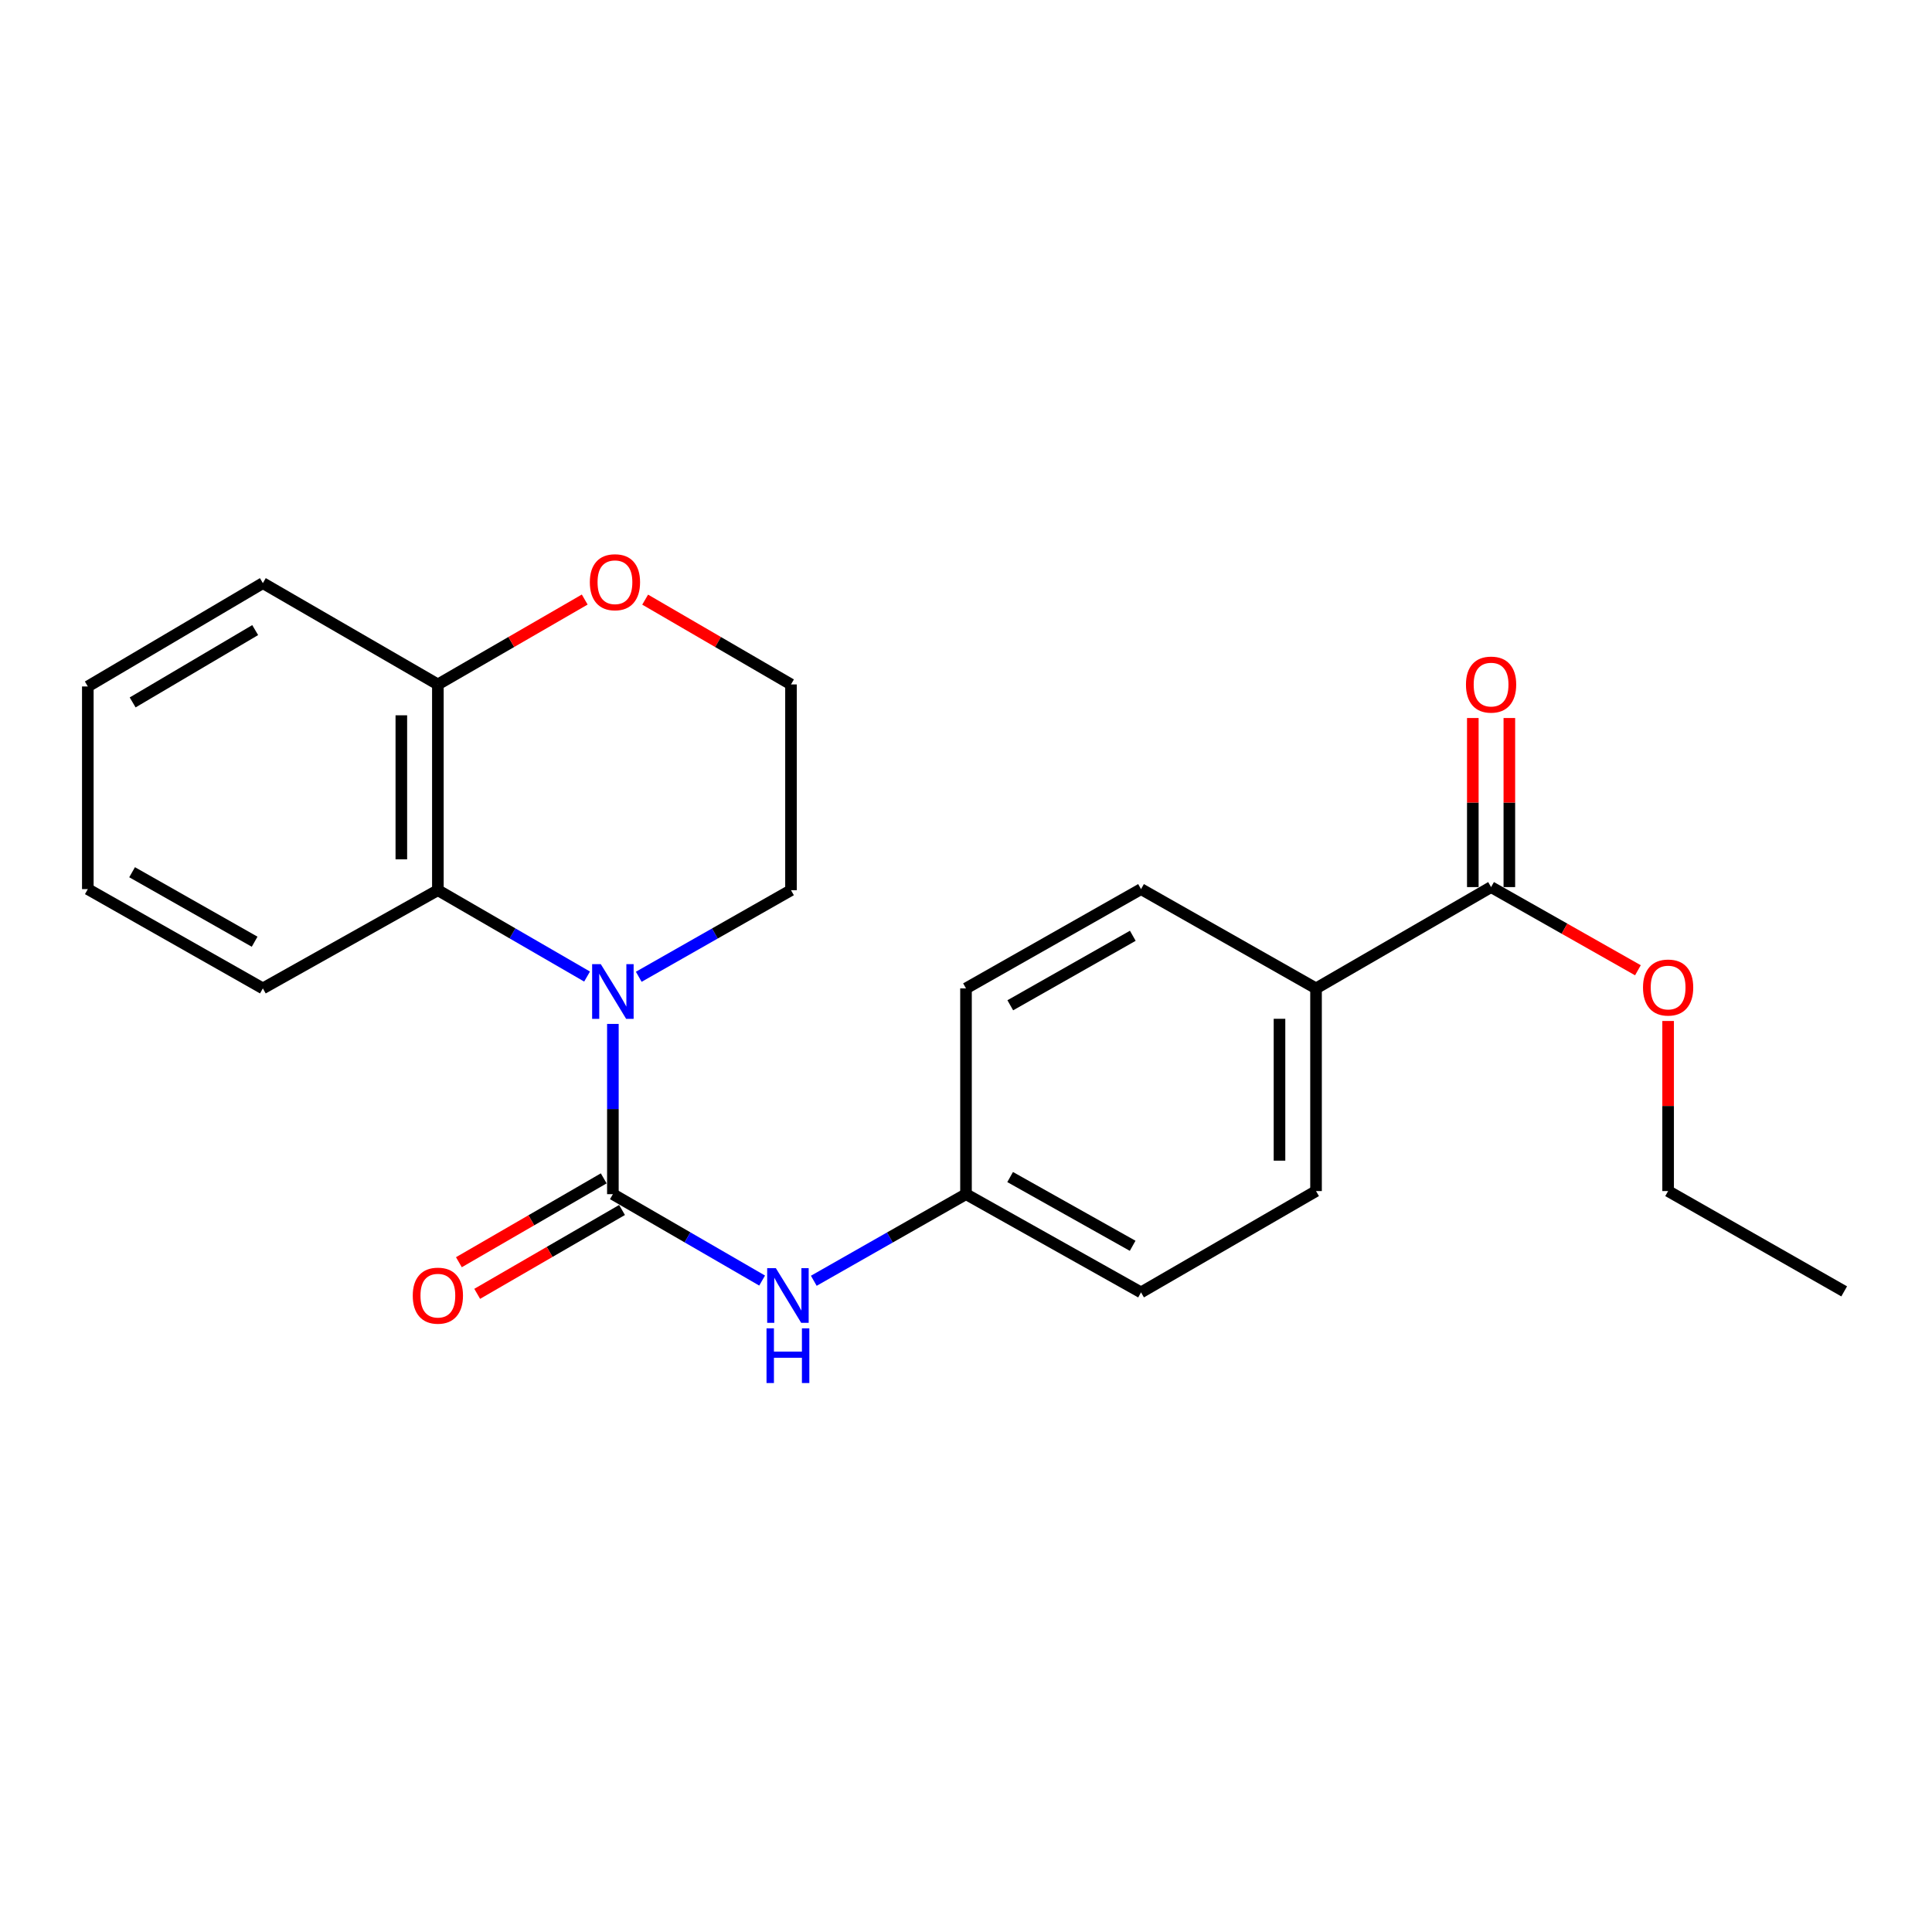<?xml version='1.0' encoding='iso-8859-1'?>
<svg version='1.1' baseProfile='full'
              xmlns='http://www.w3.org/2000/svg'
                      xmlns:rdkit='http://www.rdkit.org/xml'
                      xmlns:xlink='http://www.w3.org/1999/xlink'
                  xml:space='preserve'
width='1000px' height='1000px' viewBox='0 0 1000 1000'>
<!-- END OF HEADER -->
<rect style='opacity:1.0;fill:#FFFFFF;stroke:none' width='1000' height='1000' x='0' y='0'> </rect>
<path class='bond-0' d='M 317.226,618.1 L 317.226,574.04' style='fill:none;fill-rule:evenodd;stroke:#000000;stroke-width:6px;stroke-linecap:butt;stroke-linejoin:miter;stroke-opacity:1' />
<path class='bond-0' d='M 317.226,574.04 L 317.226,529.98' style='fill:none;fill-rule:evenodd;stroke:#0000FF;stroke-width:6px;stroke-linecap:butt;stroke-linejoin:miter;stroke-opacity:1' />
<path class='bond-2' d='M 317.226,618.1 L 355.849,640.457' style='fill:none;fill-rule:evenodd;stroke:#000000;stroke-width:6px;stroke-linecap:butt;stroke-linejoin:miter;stroke-opacity:1' />
<path class='bond-2' d='M 355.849,640.457 L 394.473,662.815' style='fill:none;fill-rule:evenodd;stroke:#0000FF;stroke-width:6px;stroke-linecap:butt;stroke-linejoin:miter;stroke-opacity:1' />
<path class='bond-4' d='M 312.488,609.917 L 275.005,631.62' style='fill:none;fill-rule:evenodd;stroke:#000000;stroke-width:6px;stroke-linecap:butt;stroke-linejoin:miter;stroke-opacity:1' />
<path class='bond-4' d='M 275.005,631.62 L 237.521,653.322' style='fill:none;fill-rule:evenodd;stroke:#FF0000;stroke-width:6px;stroke-linecap:butt;stroke-linejoin:miter;stroke-opacity:1' />
<path class='bond-4' d='M 321.964,626.283 L 284.48,647.985' style='fill:none;fill-rule:evenodd;stroke:#000000;stroke-width:6px;stroke-linecap:butt;stroke-linejoin:miter;stroke-opacity:1' />
<path class='bond-4' d='M 284.48,647.985 L 246.997,669.688' style='fill:none;fill-rule:evenodd;stroke:#FF0000;stroke-width:6px;stroke-linecap:butt;stroke-linejoin:miter;stroke-opacity:1' />
<path class='bond-1' d='M 303.869,505.465 L 265.256,483.113' style='fill:none;fill-rule:evenodd;stroke:#0000FF;stroke-width:6px;stroke-linecap:butt;stroke-linejoin:miter;stroke-opacity:1' />
<path class='bond-1' d='M 265.256,483.113 L 226.642,460.761' style='fill:none;fill-rule:evenodd;stroke:#000000;stroke-width:6px;stroke-linecap:butt;stroke-linejoin:miter;stroke-opacity:1' />
<path class='bond-12' d='M 330.617,505.58 L 370.017,483.171' style='fill:none;fill-rule:evenodd;stroke:#0000FF;stroke-width:6px;stroke-linecap:butt;stroke-linejoin:miter;stroke-opacity:1' />
<path class='bond-12' d='M 370.017,483.171 L 409.417,460.761' style='fill:none;fill-rule:evenodd;stroke:#000000;stroke-width:6px;stroke-linecap:butt;stroke-linejoin:miter;stroke-opacity:1' />
<path class='bond-5' d='M 226.642,460.761 L 226.642,354.261' style='fill:none;fill-rule:evenodd;stroke:#000000;stroke-width:6px;stroke-linecap:butt;stroke-linejoin:miter;stroke-opacity:1' />
<path class='bond-5' d='M 207.731,444.786 L 207.731,370.236' style='fill:none;fill-rule:evenodd;stroke:#000000;stroke-width:6px;stroke-linecap:butt;stroke-linejoin:miter;stroke-opacity:1' />
<path class='bond-17' d='M 226.642,460.761 L 136.059,511.59' style='fill:none;fill-rule:evenodd;stroke:#000000;stroke-width:6px;stroke-linecap:butt;stroke-linejoin:miter;stroke-opacity:1' />
<path class='bond-9' d='M 421.221,662.927 L 460.611,640.513' style='fill:none;fill-rule:evenodd;stroke:#0000FF;stroke-width:6px;stroke-linecap:butt;stroke-linejoin:miter;stroke-opacity:1' />
<path class='bond-9' d='M 460.611,640.513 L 500,618.1' style='fill:none;fill-rule:evenodd;stroke:#000000;stroke-width:6px;stroke-linecap:butt;stroke-linejoin:miter;stroke-opacity:1' />
<path class='bond-3' d='M 771.782,459.154 L 681.177,511.59' style='fill:none;fill-rule:evenodd;stroke:#000000;stroke-width:6px;stroke-linecap:butt;stroke-linejoin:miter;stroke-opacity:1' />
<path class='bond-8' d='M 781.237,459.154 L 781.237,415.399' style='fill:none;fill-rule:evenodd;stroke:#000000;stroke-width:6px;stroke-linecap:butt;stroke-linejoin:miter;stroke-opacity:1' />
<path class='bond-8' d='M 781.237,415.399 L 781.237,371.643' style='fill:none;fill-rule:evenodd;stroke:#FF0000;stroke-width:6px;stroke-linecap:butt;stroke-linejoin:miter;stroke-opacity:1' />
<path class='bond-8' d='M 762.326,459.154 L 762.326,415.399' style='fill:none;fill-rule:evenodd;stroke:#000000;stroke-width:6px;stroke-linecap:butt;stroke-linejoin:miter;stroke-opacity:1' />
<path class='bond-8' d='M 762.326,415.399 L 762.326,371.643' style='fill:none;fill-rule:evenodd;stroke:#FF0000;stroke-width:6px;stroke-linecap:butt;stroke-linejoin:miter;stroke-opacity:1' />
<path class='bond-13' d='M 771.782,459.154 L 809.782,480.681' style='fill:none;fill-rule:evenodd;stroke:#000000;stroke-width:6px;stroke-linecap:butt;stroke-linejoin:miter;stroke-opacity:1' />
<path class='bond-13' d='M 809.782,480.681 L 847.783,502.208' style='fill:none;fill-rule:evenodd;stroke:#FF0000;stroke-width:6px;stroke-linecap:butt;stroke-linejoin:miter;stroke-opacity:1' />
<path class='bond-18' d='M 226.642,354.261 L 136.059,301.825' style='fill:none;fill-rule:evenodd;stroke:#000000;stroke-width:6px;stroke-linecap:butt;stroke-linejoin:miter;stroke-opacity:1' />
<path class='bond-24' d='M 226.642,354.261 L 264.647,332.292' style='fill:none;fill-rule:evenodd;stroke:#000000;stroke-width:6px;stroke-linecap:butt;stroke-linejoin:miter;stroke-opacity:1' />
<path class='bond-24' d='M 264.647,332.292 L 302.651,310.324' style='fill:none;fill-rule:evenodd;stroke:#FF0000;stroke-width:6px;stroke-linecap:butt;stroke-linejoin:miter;stroke-opacity:1' />
<path class='bond-6' d='M 681.177,511.59 L 681.177,616.493' style='fill:none;fill-rule:evenodd;stroke:#000000;stroke-width:6px;stroke-linecap:butt;stroke-linejoin:miter;stroke-opacity:1' />
<path class='bond-6' d='M 662.266,527.325 L 662.266,600.757' style='fill:none;fill-rule:evenodd;stroke:#000000;stroke-width:6px;stroke-linecap:butt;stroke-linejoin:miter;stroke-opacity:1' />
<path class='bond-23' d='M 681.177,511.59 L 590.594,460.204' style='fill:none;fill-rule:evenodd;stroke:#000000;stroke-width:6px;stroke-linecap:butt;stroke-linejoin:miter;stroke-opacity:1' />
<path class='bond-7' d='M 333.932,310.37 L 371.675,332.316' style='fill:none;fill-rule:evenodd;stroke:#FF0000;stroke-width:6px;stroke-linecap:butt;stroke-linejoin:miter;stroke-opacity:1' />
<path class='bond-7' d='M 371.675,332.316 L 409.417,354.261' style='fill:none;fill-rule:evenodd;stroke:#000000;stroke-width:6px;stroke-linecap:butt;stroke-linejoin:miter;stroke-opacity:1' />
<path class='bond-14' d='M 500,618.1 L 500,511.59' style='fill:none;fill-rule:evenodd;stroke:#000000;stroke-width:6px;stroke-linecap:butt;stroke-linejoin:miter;stroke-opacity:1' />
<path class='bond-15' d='M 500,618.1 L 590.594,668.939' style='fill:none;fill-rule:evenodd;stroke:#000000;stroke-width:6px;stroke-linecap:butt;stroke-linejoin:miter;stroke-opacity:1' />
<path class='bond-15' d='M 522.844,609.234 L 586.26,644.822' style='fill:none;fill-rule:evenodd;stroke:#000000;stroke-width:6px;stroke-linecap:butt;stroke-linejoin:miter;stroke-opacity:1' />
<path class='bond-10' d='M 681.177,616.493 L 590.594,668.939' style='fill:none;fill-rule:evenodd;stroke:#000000;stroke-width:6px;stroke-linecap:butt;stroke-linejoin:miter;stroke-opacity:1' />
<path class='bond-11' d='M 590.594,460.204 L 500,511.59' style='fill:none;fill-rule:evenodd;stroke:#000000;stroke-width:6px;stroke-linecap:butt;stroke-linejoin:miter;stroke-opacity:1' />
<path class='bond-11' d='M 586.335,484.361 L 522.919,520.331' style='fill:none;fill-rule:evenodd;stroke:#000000;stroke-width:6px;stroke-linecap:butt;stroke-linejoin:miter;stroke-opacity:1' />
<path class='bond-16' d='M 409.417,460.761 L 409.417,354.261' style='fill:none;fill-rule:evenodd;stroke:#000000;stroke-width:6px;stroke-linecap:butt;stroke-linejoin:miter;stroke-opacity:1' />
<path class='bond-19' d='M 863.416,528.46 L 863.416,572.476' style='fill:none;fill-rule:evenodd;stroke:#FF0000;stroke-width:6px;stroke-linecap:butt;stroke-linejoin:miter;stroke-opacity:1' />
<path class='bond-19' d='M 863.416,572.476 L 863.416,616.493' style='fill:none;fill-rule:evenodd;stroke:#000000;stroke-width:6px;stroke-linecap:butt;stroke-linejoin:miter;stroke-opacity:1' />
<path class='bond-20' d='M 136.059,511.59 L 45.455,460.204' style='fill:none;fill-rule:evenodd;stroke:#000000;stroke-width:6px;stroke-linecap:butt;stroke-linejoin:miter;stroke-opacity:1' />
<path class='bond-20' d='M 131.797,487.432 L 68.374,451.463' style='fill:none;fill-rule:evenodd;stroke:#000000;stroke-width:6px;stroke-linecap:butt;stroke-linejoin:miter;stroke-opacity:1' />
<path class='bond-25' d='M 136.059,301.825 L 45.455,355.312' style='fill:none;fill-rule:evenodd;stroke:#000000;stroke-width:6px;stroke-linecap:butt;stroke-linejoin:miter;stroke-opacity:1' />
<path class='bond-25' d='M 132.082,326.133 L 68.659,363.574' style='fill:none;fill-rule:evenodd;stroke:#000000;stroke-width:6px;stroke-linecap:butt;stroke-linejoin:miter;stroke-opacity:1' />
<path class='bond-21' d='M 863.416,616.493 L 954.545,668.414' style='fill:none;fill-rule:evenodd;stroke:#000000;stroke-width:6px;stroke-linecap:butt;stroke-linejoin:miter;stroke-opacity:1' />
<path class='bond-22' d='M 45.455,460.204 L 45.455,355.312' style='fill:none;fill-rule:evenodd;stroke:#000000;stroke-width:6px;stroke-linecap:butt;stroke-linejoin:miter;stroke-opacity:1' />
<path  class='atom-1' d='M 310.966 499.037
L 320.246 514.037
Q 321.166 515.517, 322.646 518.197
Q 324.126 520.877, 324.206 521.037
L 324.206 499.037
L 327.966 499.037
L 327.966 527.357
L 324.086 527.357
L 314.126 510.957
Q 312.966 509.037, 311.726 506.837
Q 310.526 504.637, 310.166 503.957
L 310.166 527.357
L 306.486 527.357
L 306.486 499.037
L 310.966 499.037
' fill='#0000FF'/>
<path  class='atom-3' d='M 401.57 656.387
L 410.85 671.387
Q 411.77 672.867, 413.25 675.547
Q 414.73 678.227, 414.81 678.387
L 414.81 656.387
L 418.57 656.387
L 418.57 684.707
L 414.69 684.707
L 404.73 668.307
Q 403.57 666.387, 402.33 664.187
Q 401.13 661.987, 400.77 661.307
L 400.77 684.707
L 397.09 684.707
L 397.09 656.387
L 401.57 656.387
' fill='#0000FF'/>
<path  class='atom-3' d='M 396.75 687.539
L 400.59 687.539
L 400.59 699.579
L 415.07 699.579
L 415.07 687.539
L 418.91 687.539
L 418.91 715.859
L 415.07 715.859
L 415.07 702.779
L 400.59 702.779
L 400.59 715.859
L 396.75 715.859
L 396.75 687.539
' fill='#0000FF'/>
<path  class='atom-5' d='M 213.642 670.627
Q 213.642 663.827, 217.002 660.027
Q 220.362 656.227, 226.642 656.227
Q 232.922 656.227, 236.282 660.027
Q 239.642 663.827, 239.642 670.627
Q 239.642 677.507, 236.242 681.427
Q 232.842 685.307, 226.642 685.307
Q 220.402 685.307, 217.002 681.427
Q 213.642 677.547, 213.642 670.627
M 226.642 682.107
Q 230.962 682.107, 233.282 679.227
Q 235.642 676.307, 235.642 670.627
Q 235.642 665.067, 233.282 662.267
Q 230.962 659.427, 226.642 659.427
Q 222.322 659.427, 219.962 662.227
Q 217.642 665.027, 217.642 670.627
Q 217.642 676.347, 219.962 679.227
Q 222.322 682.107, 226.642 682.107
' fill='#FF0000'/>
<path  class='atom-8' d='M 305.297 301.359
Q 305.297 294.559, 308.657 290.759
Q 312.017 286.959, 318.297 286.959
Q 324.577 286.959, 327.937 290.759
Q 331.297 294.559, 331.297 301.359
Q 331.297 308.239, 327.897 312.159
Q 324.497 316.039, 318.297 316.039
Q 312.057 316.039, 308.657 312.159
Q 305.297 308.279, 305.297 301.359
M 318.297 312.839
Q 322.617 312.839, 324.937 309.959
Q 327.297 307.039, 327.297 301.359
Q 327.297 295.799, 324.937 292.999
Q 322.617 290.159, 318.297 290.159
Q 313.977 290.159, 311.617 292.959
Q 309.297 295.759, 309.297 301.359
Q 309.297 307.079, 311.617 309.959
Q 313.977 312.839, 318.297 312.839
' fill='#FF0000'/>
<path  class='atom-9' d='M 758.782 354.341
Q 758.782 347.541, 762.142 343.741
Q 765.502 339.941, 771.782 339.941
Q 778.062 339.941, 781.422 343.741
Q 784.782 347.541, 784.782 354.341
Q 784.782 361.221, 781.382 365.141
Q 777.982 369.021, 771.782 369.021
Q 765.542 369.021, 762.142 365.141
Q 758.782 361.261, 758.782 354.341
M 771.782 365.821
Q 776.102 365.821, 778.422 362.941
Q 780.782 360.021, 780.782 354.341
Q 780.782 348.781, 778.422 345.981
Q 776.102 343.141, 771.782 343.141
Q 767.462 343.141, 765.102 345.941
Q 762.782 348.741, 762.782 354.341
Q 762.782 360.061, 765.102 362.941
Q 767.462 365.821, 771.782 365.821
' fill='#FF0000'/>
<path  class='atom-14' d='M 850.416 511.144
Q 850.416 504.344, 853.776 500.544
Q 857.136 496.744, 863.416 496.744
Q 869.696 496.744, 873.056 500.544
Q 876.416 504.344, 876.416 511.144
Q 876.416 518.024, 873.016 521.944
Q 869.616 525.824, 863.416 525.824
Q 857.176 525.824, 853.776 521.944
Q 850.416 518.064, 850.416 511.144
M 863.416 522.624
Q 867.736 522.624, 870.056 519.744
Q 872.416 516.824, 872.416 511.144
Q 872.416 505.584, 870.056 502.784
Q 867.736 499.944, 863.416 499.944
Q 859.096 499.944, 856.736 502.744
Q 854.416 505.544, 854.416 511.144
Q 854.416 516.864, 856.736 519.744
Q 859.096 522.624, 863.416 522.624
' fill='#FF0000'/>
</svg>
